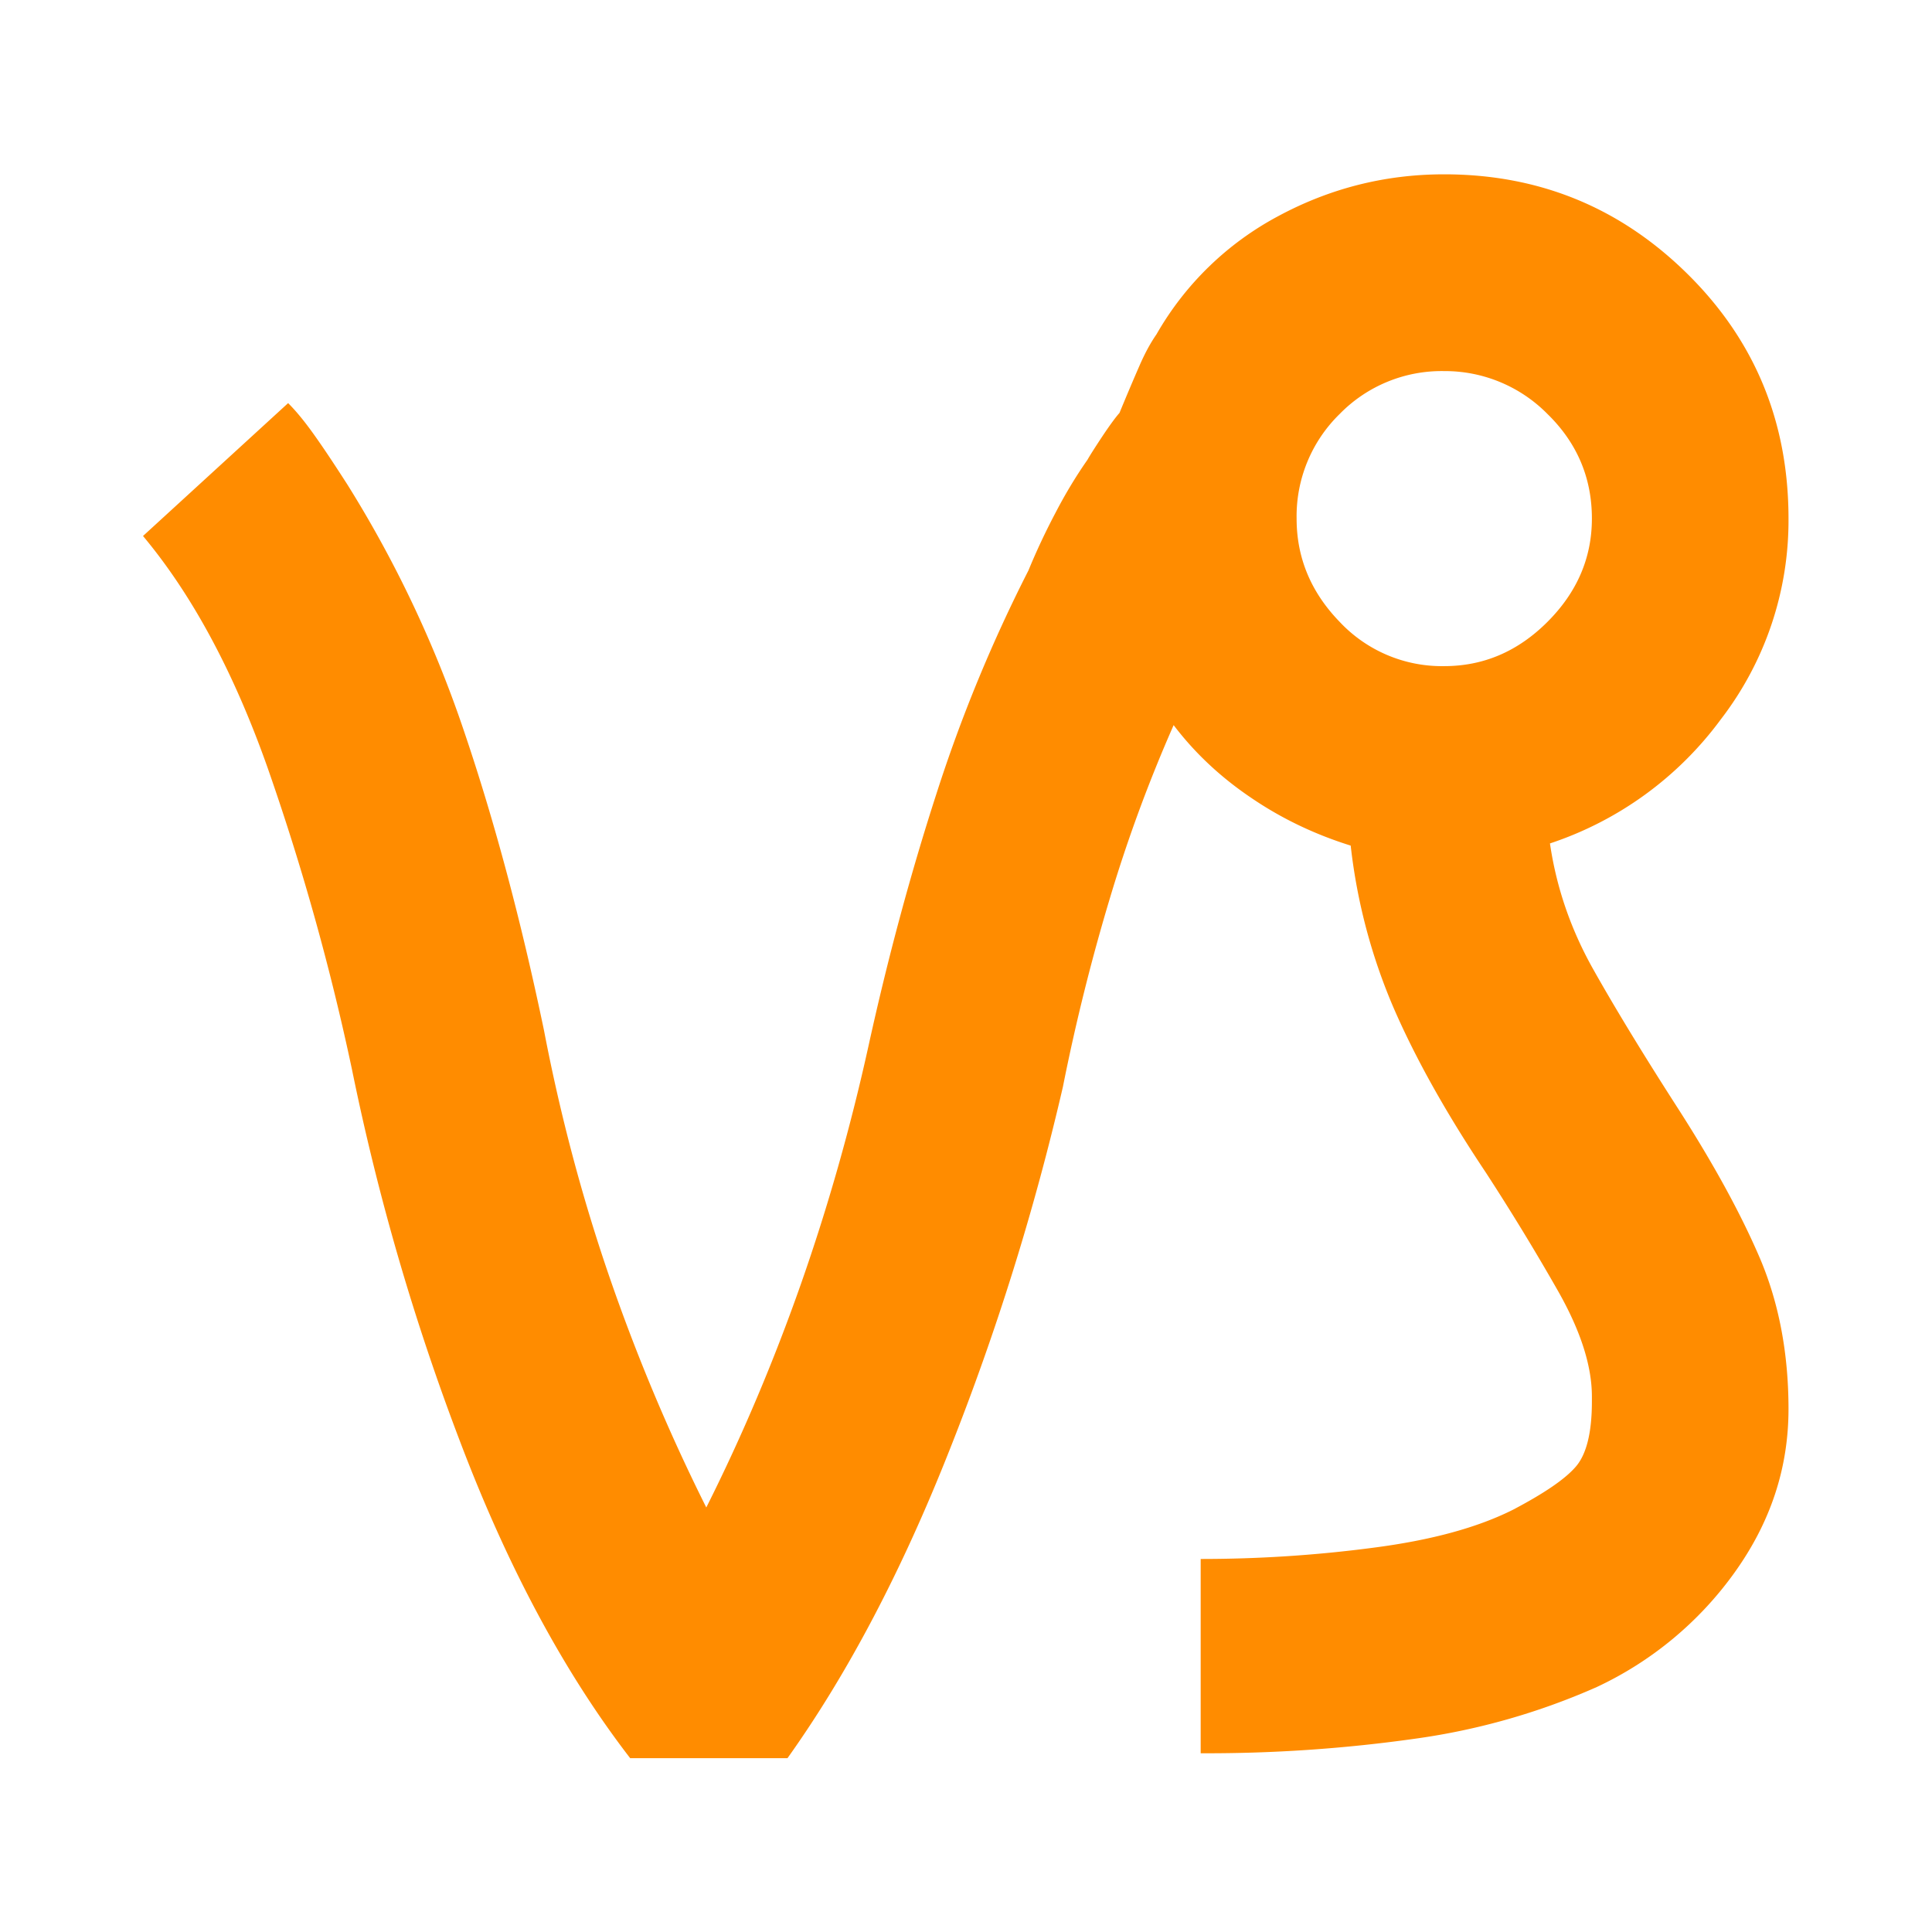 <svg xmlns="http://www.w3.org/2000/svg" width="32" height="32" viewBox="0 0 32 32">
    <defs>
        <clipPath id="a">
            <path d="M0 24h24V0H0z"/>
        </clipPath>
    </defs>
    <g clip-path="url(#a)" transform="matrix(1.333 0 0 -1.333 0 32)">
        <path fill="#ff8c00" d="M19.78 17.563c0 .508-.186.942-.552 1.299a1.788 1.788 0 0 1-1.284.533 1.77 1.77 0 0 1-1.298-.533 1.774 1.774 0 0 1-.535-1.3c0-.49.18-.917.535-1.283a1.742 1.742 0 0 1 1.298-.55c.49 0 .917.183 1.284.55.366.366.552.793.552 1.283m2.443-11.064c0-.735-.224-1.41-.672-2.034a4.396 4.396 0 0 0-1.71-1.42 8.42 8.42 0 0 0-2.249-.641 18.452 18.452 0 0 0-2.673-.182v2.414c.713 0 1.425.045 2.138.139.715.092 1.295.248 1.743.473.386.203.647.38.78.535.132.152.2.422.2.808v.063c0 .387-.144.828-.43 1.328-.285.5-.58.982-.886 1.453-.49.733-.872 1.414-1.147 2.047a7.11 7.11 0 0 0-.534 2.018c-.448.14-.86.337-1.237.594-.378.255-.7.556-.963.903a18.393 18.393 0 0 1-.794-2.157 25.193 25.193 0 0 1-.582-2.338 31.37 31.37 0 0 0-1.406-4.506C11.21 4.498 10.54 3.219 9.785 2.16H7.83C7.014 3.219 6.312 4.527 5.72 6.085a29.476 29.476 0 0 0-1.346 4.63 30.552 30.552 0 0 1-1.052 3.76c-.418 1.18-.932 2.137-1.545 2.871l1.803 1.651c.103-.102.215-.24.337-.413.123-.173.254-.373.397-.595a14.522 14.522 0 0 0 1.453-3.072c.377-1.11.707-2.347.992-3.712.203-1.06.475-2.08.81-3.055a23.54 23.54 0 0 1 1.207-2.875c.45.896.841 1.824 1.177 2.78.336.958.617 1.948.841 2.966.242 1.1.524 2.14.84 3.117a18.66 18.66 0 0 0 1.145 2.78c.101.246.214.485.338.72.121.233.254.453.396.656.022.04.082.136.184.29.102.153.174.248.213.291.101.245.183.437.246.581.061.141.13.275.214.396a3.8 3.8 0 0 0 1.512 1.468c.642.346 1.33.52 2.062.52 1.182 0 2.19-.414 3.025-1.239.836-.826 1.254-1.839 1.254-3.04a4.05 4.05 0 0 0-.84-2.492 4.325 4.325 0 0 0-2.124-1.543c.08-.549.26-1.069.535-1.559.274-.488.631-1.074 1.07-1.756.437-.683.773-1.298 1.008-1.849.232-.55.351-1.172.351-1.865"/>
    </g>
</svg>
